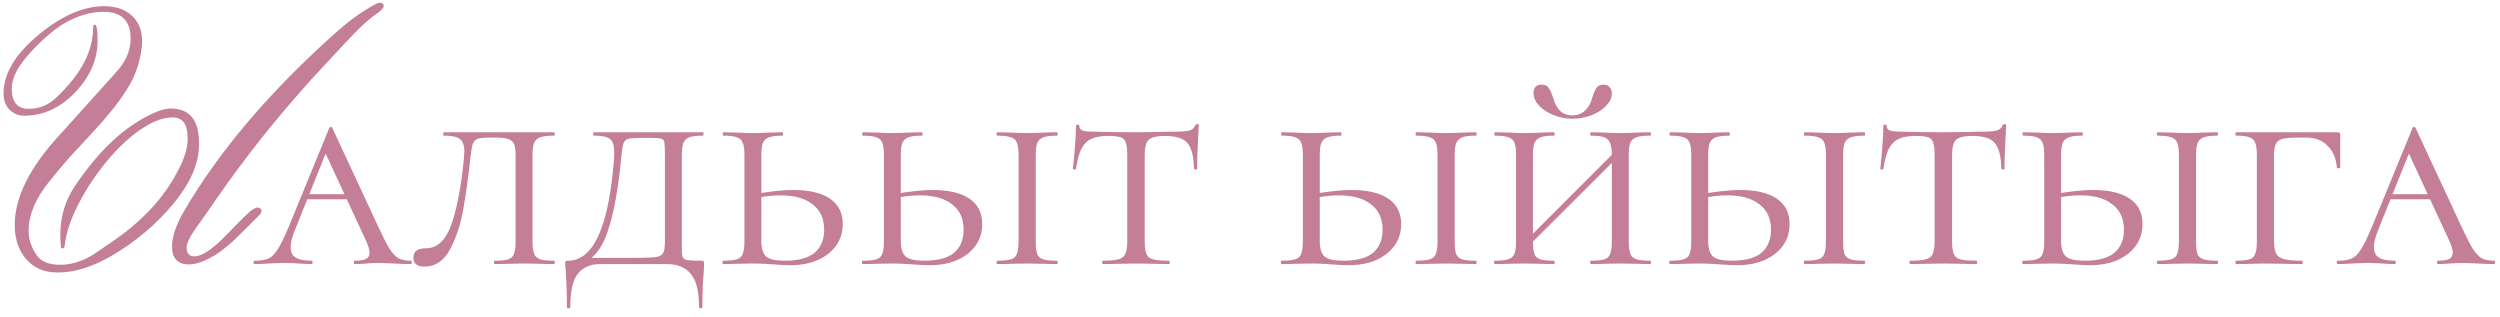 <?xml version="1.0" encoding="UTF-8"?> <svg xmlns="http://www.w3.org/2000/svg" width="284" height="36" viewBox="0 0 284 36" fill="none"><path d="M43.586 0.684C43.586 0.892 43.352 1.159 42.883 1.484C41.958 2.135 41.04 2.949 40.129 3.926C39.582 4.486 38.918 5.189 38.137 6.035C37.355 6.868 36.438 7.858 35.383 9.004C33.286 11.335 31.346 13.626 29.562 15.879C27.779 18.131 26.119 20.371 24.582 22.598C24.4 22.858 24.113 23.275 23.723 23.848C23.332 24.408 22.824 25.124 22.199 25.996C21.535 26.934 21.203 27.643 21.203 28.125C21.203 28.789 21.496 29.121 22.082 29.121C22.928 29.121 24.126 28.327 25.676 26.738C27.421 24.915 28.417 23.945 28.664 23.828C28.99 23.659 29.146 23.574 29.133 23.574C29.523 23.574 29.719 23.717 29.719 24.004C29.719 24.03 29.699 24.082 29.66 24.16C29.634 24.238 29.569 24.329 29.465 24.434C28.879 25.006 28.345 25.54 27.863 26.035C27.381 26.517 26.919 26.966 26.477 27.383C26.034 27.787 25.591 28.158 25.148 28.496C24.706 28.822 24.23 29.115 23.723 29.375C22.85 29.818 22.102 30.039 21.477 30.039C20.188 30.039 19.543 29.355 19.543 27.988C19.543 26.869 20.012 25.508 20.949 23.906C24.829 17.292 30.357 10.742 37.531 4.258C38.781 3.125 39.849 2.253 40.734 1.641C42.075 0.755 42.876 0.312 43.137 0.312C43.436 0.312 43.586 0.436 43.586 0.684ZM22.609 16.23C22.609 16.647 22.59 17.012 22.551 17.324C22.29 19.46 21.06 21.719 18.859 24.102C17.961 25.078 16.997 25.977 15.969 26.797C14.953 27.617 13.866 28.366 12.707 29.043C10.533 30.319 8.482 30.957 6.555 30.957C5.005 30.957 3.794 30.43 2.922 29.375C2.089 28.385 1.672 27.109 1.672 25.547C1.672 22.396 3.391 18.971 6.828 15.273C7.531 14.479 8.41 13.503 9.465 12.344C10.52 11.172 11.757 9.798 13.176 8.223C14.283 7.038 14.836 5.762 14.836 4.395C14.836 2.363 13.814 1.348 11.77 1.348C10.35 1.348 8.938 1.738 7.531 2.52C6.659 3.001 5.708 3.73 4.68 4.707C4.159 5.202 3.697 5.677 3.293 6.133C2.902 6.589 2.564 7.025 2.277 7.441C1.652 8.366 1.34 9.245 1.34 10.078C1.34 11.602 1.978 12.363 3.254 12.363C4.452 12.363 5.487 11.947 6.359 11.113C9.172 8.483 10.578 5.833 10.578 3.164C10.578 2.917 10.643 2.793 10.773 2.793C10.982 2.793 11.086 3.405 11.086 4.629C11.086 6.764 10.233 8.724 8.527 10.508C6.822 12.266 4.895 13.145 2.746 13.145C2.395 13.145 2.076 13.079 1.789 12.949C1.503 12.819 1.255 12.643 1.047 12.422C0.839 12.2 0.676 11.934 0.559 11.621C0.454 11.309 0.402 10.97 0.402 10.605C0.402 8.353 1.757 6.113 4.465 3.887C7.056 1.764 9.51 0.703 11.828 0.703C13.117 0.703 14.146 1.042 14.914 1.719C15.734 2.448 16.145 3.431 16.145 4.668C16.145 5.462 15.975 6.426 15.637 7.559C15.376 8.418 14.979 9.271 14.445 10.117C13.925 10.95 13.332 11.771 12.668 12.578C12.017 13.385 11.333 14.173 10.617 14.941C9.914 15.697 9.243 16.419 8.605 17.109C7.733 18.034 6.704 19.238 5.52 20.723C4.009 22.611 3.254 24.44 3.254 26.211C3.254 27.24 3.586 28.203 4.25 29.102C4.745 29.753 5.617 30.078 6.867 30.078C7.961 30.078 9.068 29.772 10.188 29.16C10.383 29.056 10.721 28.841 11.203 28.516C11.685 28.19 12.316 27.754 13.098 27.207C16.587 24.772 19.087 21.908 20.598 18.613C21.079 17.572 21.32 16.615 21.32 15.742C21.32 14.141 20.767 13.34 19.66 13.34C18.827 13.34 17.954 13.581 17.043 14.062C16.145 14.544 15.253 15.182 14.367 15.977C13.482 16.771 12.629 17.682 11.809 18.711C11.001 19.727 10.279 20.775 9.641 21.855C9.003 22.936 8.475 24.01 8.059 25.078C7.655 26.146 7.414 27.116 7.336 27.988C7.31 28.145 7.219 28.223 7.062 28.223C6.958 28.223 6.906 28.105 6.906 27.871C6.906 27.741 6.893 27.552 6.867 27.305C6.854 27.044 6.848 26.849 6.848 26.719C6.848 24.622 7.414 22.741 8.547 21.074C10.812 17.715 13.234 15.26 15.812 13.711C17.362 12.787 18.547 12.324 19.367 12.324C21.529 12.324 22.609 13.626 22.609 16.23ZM34.907 22.064H40.731L40.955 22.64H34.395L34.907 22.064ZM46.651 29.616C46.737 29.616 46.779 29.68 46.779 29.808C46.779 29.936 46.737 30 46.651 30C46.267 30 45.649 29.979 44.795 29.936C43.942 29.893 43.323 29.872 42.939 29.872C42.598 29.872 42.15 29.893 41.595 29.936C41.041 29.979 40.614 30 40.315 30C40.23 30 40.187 29.936 40.187 29.808C40.187 29.68 40.23 29.616 40.315 29.616C40.891 29.616 41.307 29.552 41.563 29.424C41.841 29.275 41.979 29.029 41.979 28.688C41.979 28.389 41.841 27.931 41.563 27.312L36.699 16.816L37.531 16.112L33.531 26.064C33.19 26.875 33.019 27.547 33.019 28.08C33.019 28.635 33.211 29.029 33.595 29.264C33.979 29.499 34.566 29.616 35.355 29.616C35.462 29.616 35.515 29.68 35.515 29.808C35.515 29.936 35.462 30 35.355 30C35.035 30 34.598 29.979 34.043 29.936C33.446 29.893 32.891 29.872 32.379 29.872C31.846 29.872 31.217 29.893 30.491 29.936C29.851 29.979 29.339 30 28.955 30C28.849 30 28.795 29.936 28.795 29.808C28.795 29.68 28.849 29.616 28.955 29.616C29.617 29.616 30.139 29.531 30.523 29.36C30.907 29.168 31.259 28.805 31.579 28.272C31.921 27.739 32.326 26.907 32.795 25.776L37.403 14.544C37.446 14.459 37.51 14.416 37.595 14.416C37.681 14.416 37.734 14.459 37.755 14.544L42.907 25.616C43.462 26.811 43.899 27.675 44.219 28.208C44.561 28.741 44.902 29.115 45.243 29.328C45.606 29.52 46.075 29.616 46.651 29.616ZM55.598 15.632C54.98 15.632 54.542 15.675 54.286 15.76C54.03 15.845 53.849 16.016 53.742 16.272C53.636 16.528 53.55 16.955 53.486 17.552C53.209 20.048 52.921 22.139 52.622 23.824C52.324 25.509 51.822 27.013 51.118 28.336C50.414 29.637 49.454 30.288 48.238 30.288C47.385 30.288 46.958 29.947 46.958 29.264C46.958 28.56 47.428 28.208 48.366 28.208C49.646 28.208 50.606 27.333 51.246 25.584C51.886 23.813 52.366 21.339 52.686 18.16C52.729 17.691 52.75 17.381 52.75 17.232C52.75 16.507 52.58 16.027 52.238 15.792C51.918 15.536 51.31 15.408 50.414 15.408C50.372 15.408 50.35 15.344 50.35 15.216C50.35 15.088 50.372 15.024 50.414 15.024H62.958C63.001 15.024 63.022 15.088 63.022 15.216C63.022 15.344 63.001 15.408 62.958 15.408C62.233 15.408 61.7 15.472 61.358 15.6C61.038 15.707 60.814 15.909 60.686 16.208C60.558 16.507 60.494 16.976 60.494 17.616V27.408C60.494 28.048 60.558 28.528 60.686 28.848C60.814 29.147 61.038 29.349 61.358 29.456C61.7 29.563 62.233 29.616 62.958 29.616C63.001 29.616 63.022 29.68 63.022 29.808C63.022 29.936 63.001 30 62.958 30C62.34 30 61.849 29.989 61.486 29.968L59.566 29.936L57.614 29.968C57.273 29.989 56.804 30 56.206 30C56.142 30 56.11 29.936 56.11 29.808C56.11 29.68 56.142 29.616 56.206 29.616C56.91 29.616 57.422 29.563 57.742 29.456C58.062 29.349 58.276 29.147 58.382 28.848C58.51 28.528 58.574 28.048 58.574 27.408V17.68C58.574 17.104 58.521 16.677 58.414 16.4C58.308 16.123 58.105 15.931 57.806 15.824C57.508 15.696 57.049 15.632 56.43 15.632H55.598ZM64.401 34.864C64.401 33.605 64.38 32.656 64.337 32.016C64.294 31.376 64.273 30.981 64.273 30.832C64.231 30.405 64.209 30.128 64.209 30C64.209 29.808 64.22 29.701 64.241 29.68C64.284 29.637 64.38 29.616 64.529 29.616C67.409 29.616 69.148 25.797 69.745 18.16C69.766 17.947 69.777 17.669 69.777 17.328C69.777 16.539 69.617 16.027 69.297 15.792C68.977 15.536 68.369 15.408 67.473 15.408C67.409 15.408 67.377 15.344 67.377 15.216C67.377 15.088 67.409 15.024 67.473 15.024H79.857C79.9 15.024 79.921 15.088 79.921 15.216C79.921 15.344 79.9 15.408 79.857 15.408C79.153 15.408 78.63 15.472 78.289 15.6C77.969 15.728 77.745 15.952 77.617 16.272C77.51 16.571 77.457 17.04 77.457 17.68V27.408V28.432C77.457 28.837 77.5 29.115 77.585 29.264C77.671 29.413 77.852 29.509 78.129 29.552C78.406 29.595 78.918 29.616 79.665 29.616C79.814 29.616 79.9 29.637 79.921 29.68C79.964 29.701 79.985 29.808 79.985 30L79.953 30.8C79.847 31.931 79.793 33.285 79.793 34.864C79.793 34.971 79.729 35.024 79.601 35.024C79.473 35.024 79.409 34.971 79.409 34.864C79.409 33.072 79.089 31.813 78.449 31.088C77.831 30.363 76.945 30 75.793 30H68.113C67.068 30 66.246 30.363 65.649 31.088C65.073 31.813 64.785 33.072 64.785 34.864C64.785 34.971 64.721 35.024 64.593 35.024C64.465 35.024 64.401 34.971 64.401 34.864ZM66.129 29.296H71.313C72.806 29.296 73.809 29.275 74.321 29.232C74.833 29.168 75.164 29.019 75.313 28.784C75.463 28.549 75.537 28.091 75.537 27.408V17.616C75.537 16.891 75.516 16.411 75.473 16.176C75.43 15.941 75.313 15.803 75.121 15.76C74.929 15.696 74.545 15.664 73.969 15.664H72.625C72.007 15.664 71.569 15.707 71.313 15.792C71.079 15.877 70.918 16.037 70.833 16.272C70.748 16.507 70.673 16.933 70.609 17.552C70.268 21.328 69.734 24.261 69.009 26.352C68.305 28.443 67.196 29.68 65.681 30.064L66.129 29.296ZM86.488 27.408C86.488 28.219 86.669 28.795 87.032 29.136C87.394 29.456 88.109 29.616 89.176 29.616C90.69 29.616 91.81 29.317 92.536 28.72C93.261 28.101 93.624 27.227 93.624 26.096C93.624 24.837 93.186 23.877 92.312 23.216C91.458 22.533 90.242 22.192 88.664 22.192C87.746 22.192 86.733 22.309 85.624 22.544L85.464 22.096C87.341 21.755 88.888 21.584 90.104 21.584C91.938 21.584 93.336 21.915 94.296 22.576C95.256 23.237 95.736 24.197 95.736 25.456C95.736 26.843 95.181 27.973 94.072 28.848C92.962 29.701 91.533 30.128 89.784 30.128C89.229 30.128 88.578 30.096 87.832 30.032C87.533 30.011 87.181 29.989 86.776 29.968C86.37 29.947 85.933 29.936 85.464 29.936L83.608 29.968C83.245 29.989 82.754 30 82.136 30C82.093 30 82.072 29.936 82.072 29.808C82.072 29.68 82.093 29.616 82.136 29.616C82.861 29.616 83.384 29.563 83.704 29.456C84.045 29.349 84.269 29.147 84.376 28.848C84.504 28.528 84.568 28.048 84.568 27.408V17.616C84.568 16.976 84.504 16.507 84.376 16.208C84.269 15.909 84.045 15.707 83.704 15.6C83.384 15.472 82.872 15.408 82.168 15.408C82.125 15.408 82.104 15.344 82.104 15.216C82.104 15.088 82.125 15.024 82.168 15.024L83.608 15.056C84.418 15.099 85.048 15.12 85.496 15.12C86.029 15.12 86.701 15.099 87.512 15.056L88.888 15.024C88.93 15.024 88.952 15.088 88.952 15.216C88.952 15.344 88.93 15.408 88.888 15.408C88.205 15.408 87.693 15.472 87.352 15.6C87.01 15.728 86.776 15.952 86.648 16.272C86.541 16.571 86.488 17.04 86.488 17.68V27.408ZM102.331 27.408C102.331 28.219 102.513 28.795 102.875 29.136C103.238 29.456 103.953 29.616 105.019 29.616C106.534 29.616 107.654 29.317 108.379 28.72C109.105 28.101 109.467 27.227 109.467 26.096C109.467 24.837 109.03 23.877 108.155 23.216C107.302 22.533 106.086 22.192 104.507 22.192C103.59 22.192 102.577 22.309 101.467 22.544L101.307 22.096C103.185 21.755 104.731 21.584 105.947 21.584C107.782 21.584 109.179 21.915 110.139 22.576C111.099 23.237 111.579 24.197 111.579 25.456C111.579 26.843 111.025 27.973 109.915 28.848C108.806 29.701 107.377 30.128 105.627 30.128C105.073 30.128 104.422 30.096 103.675 30.032C103.377 30.011 103.025 29.989 102.619 29.968C102.214 29.947 101.777 29.936 101.307 29.936L99.451 29.968C99.089 29.989 98.598 30 97.979 30C97.937 30 97.915 29.936 97.915 29.808C97.915 29.68 97.937 29.616 97.979 29.616C98.705 29.616 99.227 29.563 99.547 29.456C99.889 29.349 100.113 29.147 100.219 28.848C100.347 28.528 100.411 28.048 100.411 27.408V17.616C100.411 16.976 100.347 16.507 100.219 16.208C100.113 15.909 99.889 15.707 99.547 15.6C99.227 15.472 98.715 15.408 98.011 15.408C97.969 15.408 97.947 15.344 97.947 15.216C97.947 15.088 97.969 15.024 98.011 15.024L99.451 15.056C100.262 15.099 100.891 15.12 101.339 15.12C101.873 15.12 102.545 15.099 103.355 15.056L104.731 15.024C104.774 15.024 104.795 15.088 104.795 15.216C104.795 15.344 104.774 15.408 104.731 15.408C104.049 15.408 103.537 15.472 103.195 15.6C102.854 15.728 102.619 15.952 102.491 16.272C102.385 16.571 102.331 17.04 102.331 17.68V27.408ZM117.659 27.408C117.659 28.069 117.713 28.549 117.819 28.848C117.947 29.147 118.171 29.349 118.491 29.456C118.811 29.563 119.334 29.616 120.059 29.616C120.123 29.616 120.155 29.68 120.155 29.808C120.155 29.936 120.123 30 120.059 30C119.462 30 118.993 29.989 118.651 29.968L116.667 29.936L114.747 29.968C114.385 29.989 113.894 30 113.275 30C113.233 30 113.211 29.936 113.211 29.808C113.211 29.68 113.233 29.616 113.275 29.616C114.001 29.616 114.523 29.563 114.843 29.456C115.185 29.349 115.409 29.147 115.515 28.848C115.643 28.528 115.707 28.048 115.707 27.408V17.616C115.707 16.976 115.643 16.507 115.515 16.208C115.409 15.909 115.185 15.707 114.843 15.6C114.502 15.472 113.979 15.408 113.275 15.408C113.233 15.408 113.211 15.344 113.211 15.216C113.211 15.088 113.233 15.024 113.275 15.024L114.747 15.056C115.558 15.099 116.198 15.12 116.667 15.12C117.201 15.12 117.873 15.099 118.683 15.056L120.059 15.024C120.123 15.024 120.155 15.088 120.155 15.216C120.155 15.344 120.123 15.408 120.059 15.408C119.377 15.408 118.865 15.472 118.523 15.6C118.182 15.728 117.947 15.952 117.819 16.272C117.713 16.571 117.659 17.04 117.659 17.68V27.408ZM125.878 15.44C125.067 15.44 124.427 15.557 123.958 15.792C123.489 16.005 123.115 16.379 122.838 16.912C122.582 17.445 122.379 18.203 122.23 19.184C122.23 19.227 122.166 19.248 122.038 19.248C121.931 19.248 121.878 19.227 121.878 19.184C121.942 18.693 122.017 17.904 122.102 16.816C122.187 15.728 122.23 14.896 122.23 14.32C122.23 14.213 122.294 14.16 122.422 14.16C122.55 14.16 122.614 14.213 122.614 14.32C122.614 14.597 122.774 14.779 123.094 14.864C123.414 14.928 123.809 14.96 124.278 14.96C126.155 15.003 127.766 15.024 129.11 15.024L131.894 14.992C132.278 14.971 132.779 14.96 133.398 14.96C134.166 14.96 134.731 14.917 135.094 14.832C135.457 14.725 135.691 14.512 135.798 14.192C135.841 14.128 135.915 14.096 136.022 14.096C136.129 14.096 136.182 14.128 136.182 14.192C136.054 16.496 135.99 18.16 135.99 19.184C135.99 19.227 135.926 19.248 135.798 19.248C135.691 19.248 135.638 19.227 135.638 19.184C135.617 18.224 135.499 17.477 135.286 16.944C135.094 16.411 134.763 16.027 134.294 15.792C133.825 15.557 133.174 15.44 132.342 15.44C131.425 15.44 130.806 15.589 130.486 15.888C130.187 16.165 130.038 16.741 130.038 17.616V27.408C130.038 28.069 130.102 28.549 130.23 28.848C130.358 29.147 130.603 29.349 130.966 29.456C131.35 29.563 131.958 29.616 132.79 29.616C132.854 29.616 132.886 29.68 132.886 29.808C132.886 29.936 132.854 30 132.79 30C132.129 30 131.617 29.989 131.254 29.968L129.014 29.936L126.87 29.968C126.486 29.989 125.953 30 125.27 30C125.227 30 125.206 29.936 125.206 29.808C125.206 29.68 125.227 29.616 125.27 29.616C126.081 29.616 126.678 29.563 127.062 29.456C127.446 29.349 127.702 29.147 127.83 28.848C127.979 28.528 128.054 28.048 128.054 27.408V17.552C128.054 16.933 128.001 16.485 127.894 16.208C127.809 15.909 127.617 15.707 127.318 15.6C127.019 15.493 126.539 15.44 125.878 15.44ZM149.925 27.408C149.925 28.219 150.106 28.795 150.469 29.136C150.832 29.456 151.546 29.616 152.613 29.616C154.128 29.616 155.248 29.317 155.973 28.72C156.698 28.101 157.061 27.227 157.061 26.096C157.061 24.837 156.624 23.877 155.749 23.216C154.896 22.533 153.68 22.192 152.101 22.192C151.184 22.192 150.17 22.309 149.061 22.544L148.901 22.096C150.778 21.755 152.325 21.584 153.541 21.584C155.376 21.584 156.773 21.915 157.733 22.576C158.693 23.237 159.173 24.197 159.173 25.456C159.173 26.843 158.618 27.973 157.509 28.848C156.4 29.701 154.97 30.128 153.221 30.128C152.666 30.128 152.016 30.096 151.269 30.032C150.97 30.011 150.618 29.989 150.213 29.968C149.808 29.947 149.37 29.936 148.901 29.936L147.045 29.968C146.682 29.989 146.192 30 145.573 30C145.53 30 145.509 29.936 145.509 29.808C145.509 29.68 145.53 29.616 145.573 29.616C146.298 29.616 146.821 29.563 147.141 29.456C147.482 29.349 147.706 29.147 147.813 28.848C147.941 28.528 148.005 28.048 148.005 27.408V17.616C148.005 16.976 147.941 16.507 147.813 16.208C147.706 15.909 147.482 15.707 147.141 15.6C146.821 15.472 146.309 15.408 145.605 15.408C145.562 15.408 145.541 15.344 145.541 15.216C145.541 15.088 145.562 15.024 145.605 15.024L147.045 15.056C147.856 15.099 148.485 15.12 148.933 15.12C149.466 15.12 150.138 15.099 150.949 15.056L152.325 15.024C152.368 15.024 152.389 15.088 152.389 15.216C152.389 15.344 152.368 15.408 152.325 15.408C151.642 15.408 151.13 15.472 150.789 15.6C150.448 15.728 150.213 15.952 150.085 16.272C149.978 16.571 149.925 17.04 149.925 17.68V27.408ZM165.253 27.408C165.253 28.069 165.306 28.549 165.413 28.848C165.541 29.147 165.765 29.349 166.085 29.456C166.405 29.563 166.928 29.616 167.653 29.616C167.717 29.616 167.749 29.68 167.749 29.808C167.749 29.936 167.717 30 167.653 30C167.056 30 166.586 29.989 166.245 29.968L164.261 29.936L162.341 29.968C161.978 29.989 161.488 30 160.869 30C160.826 30 160.805 29.936 160.805 29.808C160.805 29.68 160.826 29.616 160.869 29.616C161.594 29.616 162.117 29.563 162.437 29.456C162.778 29.349 163.002 29.147 163.109 28.848C163.237 28.528 163.301 28.048 163.301 27.408V17.616C163.301 16.976 163.237 16.507 163.109 16.208C163.002 15.909 162.778 15.707 162.437 15.6C162.096 15.472 161.573 15.408 160.869 15.408C160.826 15.408 160.805 15.344 160.805 15.216C160.805 15.088 160.826 15.024 160.869 15.024L162.341 15.056C163.152 15.099 163.792 15.12 164.261 15.12C164.794 15.12 165.466 15.099 166.277 15.056L167.653 15.024C167.717 15.024 167.749 15.088 167.749 15.216C167.749 15.344 167.717 15.408 167.653 15.408C166.97 15.408 166.458 15.472 166.117 15.6C165.776 15.728 165.541 15.952 165.413 16.272C165.306 16.571 165.253 17.04 165.253 17.68V27.408ZM183.104 17.68C183.104 17.04 183.04 16.571 182.912 16.272C182.805 15.952 182.581 15.728 182.24 15.6C181.92 15.472 181.419 15.408 180.736 15.408C180.672 15.408 180.64 15.344 180.64 15.216C180.64 15.088 180.672 15.024 180.736 15.024L182.144 15.056C182.912 15.099 183.563 15.12 184.096 15.12C184.565 15.12 185.205 15.099 186.016 15.056L187.456 15.024C187.52 15.024 187.552 15.088 187.552 15.216C187.552 15.344 187.52 15.408 187.456 15.408C186.752 15.408 186.229 15.472 185.888 15.6C185.568 15.707 185.344 15.909 185.216 16.208C185.088 16.507 185.024 16.976 185.024 17.616V27.408C185.024 28.048 185.088 28.528 185.216 28.848C185.344 29.147 185.568 29.349 185.888 29.456C186.229 29.563 186.752 29.616 187.456 29.616C187.52 29.616 187.552 29.68 187.552 29.808C187.552 29.936 187.52 30 187.456 30C186.859 30 186.379 29.989 186.016 29.968L184.096 29.936L182.144 29.968C181.803 29.989 181.333 30 180.736 30C180.672 30 180.64 29.936 180.64 29.808C180.64 29.68 180.672 29.616 180.736 29.616C181.44 29.616 181.952 29.563 182.272 29.456C182.592 29.349 182.805 29.147 182.912 28.848C183.04 28.528 183.104 28.048 183.104 27.408V17.68ZM172.832 27.856L183.936 16.752L184.416 17.2L173.28 28.304L172.832 27.856ZM172.224 17.616C172.224 16.976 172.16 16.507 172.032 16.208C171.925 15.909 171.701 15.707 171.36 15.6C171.04 15.472 170.528 15.408 169.824 15.408C169.781 15.408 169.76 15.344 169.76 15.216C169.76 15.088 169.781 15.024 169.824 15.024L171.264 15.056C172.075 15.099 172.704 15.12 173.152 15.12C173.685 15.12 174.357 15.099 175.168 15.056L176.544 15.024C176.587 15.024 176.608 15.088 176.608 15.216C176.608 15.344 176.587 15.408 176.544 15.408C175.861 15.408 175.349 15.472 175.008 15.6C174.667 15.728 174.432 15.952 174.304 16.272C174.197 16.571 174.144 17.04 174.144 17.68V27.408C174.144 28.069 174.197 28.549 174.304 28.848C174.432 29.147 174.656 29.349 174.976 29.456C175.296 29.563 175.819 29.616 176.544 29.616C176.587 29.616 176.608 29.68 176.608 29.808C176.608 29.936 176.587 30 176.544 30C175.947 30 175.477 29.989 175.136 29.968L173.152 29.936L171.264 29.968C170.901 29.989 170.411 30 169.792 30C169.749 30 169.728 29.936 169.728 29.808C169.728 29.68 169.749 29.616 169.792 29.616C170.496 29.616 171.008 29.563 171.328 29.456C171.669 29.349 171.904 29.147 172.032 28.848C172.16 28.528 172.224 28.048 172.224 27.408V17.616ZM178.592 13.104C179.189 13.104 179.68 12.923 180.064 12.56C180.448 12.197 180.715 11.728 180.864 11.152C181.013 10.64 181.173 10.256 181.344 10C181.515 9.744 181.792 9.616 182.176 9.616C182.475 9.616 182.699 9.712 182.848 9.904C183.019 10.075 183.104 10.309 183.104 10.608C183.104 11.099 182.891 11.568 182.464 12.016C182.037 12.464 181.472 12.827 180.768 13.104C180.085 13.36 179.371 13.488 178.624 13.488C177.877 13.488 177.163 13.349 176.48 13.072C175.797 12.795 175.243 12.432 174.816 11.984C174.411 11.536 174.208 11.067 174.208 10.576C174.208 9.936 174.517 9.616 175.136 9.616C175.52 9.616 175.787 9.744 175.936 10C176.107 10.235 176.277 10.619 176.448 11.152C176.811 12.453 177.525 13.104 178.592 13.104ZM194.05 27.408C194.05 28.219 194.231 28.795 194.594 29.136C194.957 29.456 195.671 29.616 196.738 29.616C198.253 29.616 199.373 29.317 200.098 28.72C200.823 28.101 201.186 27.227 201.186 26.096C201.186 24.837 200.749 23.877 199.874 23.216C199.021 22.533 197.805 22.192 196.226 22.192C195.309 22.192 194.295 22.309 193.186 22.544L193.026 22.096C194.903 21.755 196.45 21.584 197.666 21.584C199.501 21.584 200.898 21.915 201.858 22.576C202.818 23.237 203.298 24.197 203.298 25.456C203.298 26.843 202.743 27.973 201.634 28.848C200.525 29.701 199.095 30.128 197.346 30.128C196.791 30.128 196.141 30.096 195.394 30.032C195.095 30.011 194.743 29.989 194.338 29.968C193.933 29.947 193.495 29.936 193.026 29.936L191.17 29.968C190.807 29.989 190.317 30 189.698 30C189.655 30 189.634 29.936 189.634 29.808C189.634 29.68 189.655 29.616 189.698 29.616C190.423 29.616 190.946 29.563 191.266 29.456C191.607 29.349 191.831 29.147 191.938 28.848C192.066 28.528 192.13 28.048 192.13 27.408V17.616C192.13 16.976 192.066 16.507 191.938 16.208C191.831 15.909 191.607 15.707 191.266 15.6C190.946 15.472 190.434 15.408 189.73 15.408C189.687 15.408 189.666 15.344 189.666 15.216C189.666 15.088 189.687 15.024 189.73 15.024L191.17 15.056C191.981 15.099 192.61 15.12 193.058 15.12C193.591 15.12 194.263 15.099 195.074 15.056L196.45 15.024C196.493 15.024 196.514 15.088 196.514 15.216C196.514 15.344 196.493 15.408 196.45 15.408C195.767 15.408 195.255 15.472 194.914 15.6C194.573 15.728 194.338 15.952 194.21 16.272C194.103 16.571 194.05 17.04 194.05 17.68V27.408ZM209.378 27.408C209.378 28.069 209.431 28.549 209.538 28.848C209.666 29.147 209.89 29.349 210.21 29.456C210.53 29.563 211.053 29.616 211.778 29.616C211.842 29.616 211.874 29.68 211.874 29.808C211.874 29.936 211.842 30 211.778 30C211.181 30 210.711 29.989 210.37 29.968L208.386 29.936L206.466 29.968C206.103 29.989 205.613 30 204.994 30C204.951 30 204.93 29.936 204.93 29.808C204.93 29.68 204.951 29.616 204.994 29.616C205.719 29.616 206.242 29.563 206.562 29.456C206.903 29.349 207.127 29.147 207.234 28.848C207.362 28.528 207.426 28.048 207.426 27.408V17.616C207.426 16.976 207.362 16.507 207.234 16.208C207.127 15.909 206.903 15.707 206.562 15.6C206.221 15.472 205.698 15.408 204.994 15.408C204.951 15.408 204.93 15.344 204.93 15.216C204.93 15.088 204.951 15.024 204.994 15.024L206.466 15.056C207.277 15.099 207.917 15.12 208.386 15.12C208.919 15.12 209.591 15.099 210.402 15.056L211.778 15.024C211.842 15.024 211.874 15.088 211.874 15.216C211.874 15.344 211.842 15.408 211.778 15.408C211.095 15.408 210.583 15.472 210.242 15.6C209.901 15.728 209.666 15.952 209.538 16.272C209.431 16.571 209.378 17.04 209.378 17.68V27.408ZM217.597 15.44C216.786 15.44 216.146 15.557 215.677 15.792C215.208 16.005 214.834 16.379 214.557 16.912C214.301 17.445 214.098 18.203 213.949 19.184C213.949 19.227 213.885 19.248 213.757 19.248C213.65 19.248 213.597 19.227 213.597 19.184C213.661 18.693 213.736 17.904 213.821 16.816C213.906 15.728 213.949 14.896 213.949 14.32C213.949 14.213 214.013 14.16 214.141 14.16C214.269 14.16 214.333 14.213 214.333 14.32C214.333 14.597 214.493 14.779 214.813 14.864C215.133 14.928 215.528 14.96 215.997 14.96C217.874 15.003 219.485 15.024 220.829 15.024L223.613 14.992C223.997 14.971 224.498 14.96 225.117 14.96C225.885 14.96 226.45 14.917 226.813 14.832C227.176 14.725 227.41 14.512 227.517 14.192C227.56 14.128 227.634 14.096 227.741 14.096C227.848 14.096 227.901 14.128 227.901 14.192C227.773 16.496 227.709 18.16 227.709 19.184C227.709 19.227 227.645 19.248 227.517 19.248C227.41 19.248 227.357 19.227 227.357 19.184C227.336 18.224 227.218 17.477 227.005 16.944C226.813 16.411 226.482 16.027 226.013 15.792C225.544 15.557 224.893 15.44 224.061 15.44C223.144 15.44 222.525 15.589 222.205 15.888C221.906 16.165 221.757 16.741 221.757 17.616V27.408C221.757 28.069 221.821 28.549 221.949 28.848C222.077 29.147 222.322 29.349 222.685 29.456C223.069 29.563 223.677 29.616 224.509 29.616C224.573 29.616 224.605 29.68 224.605 29.808C224.605 29.936 224.573 30 224.509 30C223.848 30 223.336 29.989 222.973 29.968L220.733 29.936L218.589 29.968C218.205 29.989 217.672 30 216.989 30C216.946 30 216.925 29.936 216.925 29.808C216.925 29.68 216.946 29.616 216.989 29.616C217.8 29.616 218.397 29.563 218.781 29.456C219.165 29.349 219.421 29.147 219.549 28.848C219.698 28.528 219.773 28.048 219.773 27.408V17.552C219.773 16.933 219.72 16.485 219.613 16.208C219.528 15.909 219.336 15.707 219.037 15.6C218.738 15.493 218.258 15.44 217.597 15.44ZM234.144 27.408C234.144 28.219 234.325 28.795 234.688 29.136C235.051 29.456 235.765 29.616 236.832 29.616C238.347 29.616 239.467 29.317 240.192 28.72C240.917 28.101 241.28 27.227 241.28 26.096C241.28 24.837 240.843 23.877 239.968 23.216C239.115 22.533 237.899 22.192 236.32 22.192C235.403 22.192 234.389 22.309 233.28 22.544L233.12 22.096C234.997 21.755 236.544 21.584 237.76 21.584C239.595 21.584 240.992 21.915 241.952 22.576C242.912 23.237 243.392 24.197 243.392 25.456C243.392 26.843 242.837 27.973 241.728 28.848C240.619 29.701 239.189 30.128 237.44 30.128C236.885 30.128 236.235 30.096 235.488 30.032C235.189 30.011 234.837 29.989 234.432 29.968C234.027 29.947 233.589 29.936 233.12 29.936L231.264 29.968C230.901 29.989 230.411 30 229.792 30C229.749 30 229.728 29.936 229.728 29.808C229.728 29.68 229.749 29.616 229.792 29.616C230.517 29.616 231.04 29.563 231.36 29.456C231.701 29.349 231.925 29.147 232.032 28.848C232.16 28.528 232.224 28.048 232.224 27.408V17.616C232.224 16.976 232.16 16.507 232.032 16.208C231.925 15.909 231.701 15.707 231.36 15.6C231.04 15.472 230.528 15.408 229.824 15.408C229.781 15.408 229.76 15.344 229.76 15.216C229.76 15.088 229.781 15.024 229.824 15.024L231.264 15.056C232.075 15.099 232.704 15.12 233.152 15.12C233.685 15.12 234.357 15.099 235.168 15.056L236.544 15.024C236.587 15.024 236.608 15.088 236.608 15.216C236.608 15.344 236.587 15.408 236.544 15.408C235.861 15.408 235.349 15.472 235.008 15.6C234.667 15.728 234.432 15.952 234.304 16.272C234.197 16.571 234.144 17.04 234.144 17.68V27.408ZM249.472 27.408C249.472 28.069 249.525 28.549 249.632 28.848C249.76 29.147 249.984 29.349 250.304 29.456C250.624 29.563 251.147 29.616 251.872 29.616C251.936 29.616 251.968 29.68 251.968 29.808C251.968 29.936 251.936 30 251.872 30C251.275 30 250.805 29.989 250.464 29.968L248.48 29.936L246.56 29.968C246.197 29.989 245.707 30 245.088 30C245.045 30 245.024 29.936 245.024 29.808C245.024 29.68 245.045 29.616 245.088 29.616C245.813 29.616 246.336 29.563 246.656 29.456C246.997 29.349 247.221 29.147 247.328 28.848C247.456 28.528 247.52 28.048 247.52 27.408V17.616C247.52 16.976 247.456 16.507 247.328 16.208C247.221 15.909 246.997 15.707 246.656 15.6C246.315 15.472 245.792 15.408 245.088 15.408C245.045 15.408 245.024 15.344 245.024 15.216C245.024 15.088 245.045 15.024 245.088 15.024L246.56 15.056C247.371 15.099 248.011 15.12 248.48 15.12C249.013 15.12 249.685 15.099 250.496 15.056L251.872 15.024C251.936 15.024 251.968 15.088 251.968 15.216C251.968 15.344 251.936 15.408 251.872 15.408C251.189 15.408 250.677 15.472 250.336 15.6C249.995 15.728 249.76 15.952 249.632 16.272C249.525 16.571 249.472 17.04 249.472 17.68V27.408ZM254.011 30C253.968 30 253.947 29.936 253.947 29.808C253.947 29.68 253.968 29.616 254.011 29.616C254.715 29.616 255.227 29.563 255.547 29.456C255.867 29.349 256.08 29.147 256.187 28.848C256.315 28.528 256.379 28.048 256.379 27.408V17.616C256.379 16.976 256.315 16.507 256.187 16.208C256.08 15.909 255.867 15.707 255.547 15.6C255.227 15.472 254.715 15.408 254.011 15.408C253.968 15.408 253.947 15.344 253.947 15.216C253.947 15.088 253.968 15.024 254.011 15.024H265.531C265.744 15.024 265.851 15.109 265.851 15.28V17.776V19.024C265.851 19.088 265.787 19.12 265.659 19.12C265.531 19.12 265.467 19.088 265.467 19.024C265.381 17.979 265.029 17.157 264.411 16.56C263.792 15.941 263.013 15.632 262.075 15.632H260.859C260.112 15.632 259.568 15.685 259.227 15.792C258.885 15.899 258.651 16.091 258.523 16.368C258.395 16.645 258.331 17.072 258.331 17.648V27.28C258.331 27.963 258.405 28.464 258.555 28.784C258.704 29.083 258.992 29.296 259.419 29.424C259.867 29.552 260.56 29.616 261.499 29.616C261.563 29.616 261.595 29.68 261.595 29.808C261.595 29.936 261.563 30 261.499 30C260.731 30 260.144 29.989 259.739 29.968L257.339 29.936L255.611 29.968C255.248 29.989 254.715 30 254.011 30ZM271.564 22.064H277.388L277.612 22.64H271.052L271.564 22.064ZM283.308 29.616C283.393 29.616 283.436 29.68 283.436 29.808C283.436 29.936 283.393 30 283.308 30C282.924 30 282.305 29.979 281.452 29.936C280.598 29.893 279.98 29.872 279.596 29.872C279.254 29.872 278.806 29.893 278.252 29.936C277.697 29.979 277.27 30 276.972 30C276.886 30 276.844 29.936 276.844 29.808C276.844 29.68 276.886 29.616 276.972 29.616C277.548 29.616 277.964 29.552 278.22 29.424C278.497 29.275 278.636 29.029 278.636 28.688C278.636 28.389 278.497 27.931 278.22 27.312L273.356 16.816L274.188 16.112L270.188 26.064C269.846 26.875 269.676 27.547 269.676 28.08C269.676 28.635 269.868 29.029 270.252 29.264C270.636 29.499 271.222 29.616 272.012 29.616C272.118 29.616 272.172 29.68 272.172 29.808C272.172 29.936 272.118 30 272.012 30C271.692 30 271.254 29.979 270.7 29.936C270.102 29.893 269.548 29.872 269.036 29.872C268.502 29.872 267.873 29.893 267.148 29.936C266.508 29.979 265.996 30 265.612 30C265.505 30 265.452 29.936 265.452 29.808C265.452 29.68 265.505 29.616 265.612 29.616C266.273 29.616 266.796 29.531 267.18 29.36C267.564 29.168 267.916 28.805 268.236 28.272C268.577 27.739 268.982 26.907 269.452 25.776L274.06 14.544C274.102 14.459 274.166 14.416 274.252 14.416C274.337 14.416 274.39 14.459 274.412 14.544L279.564 25.616C280.118 26.811 280.556 27.675 280.876 28.208C281.217 28.741 281.558 29.115 281.9 29.328C282.262 29.52 282.732 29.616 283.308 29.616Z" fill="#C47E98"></path></svg> 
